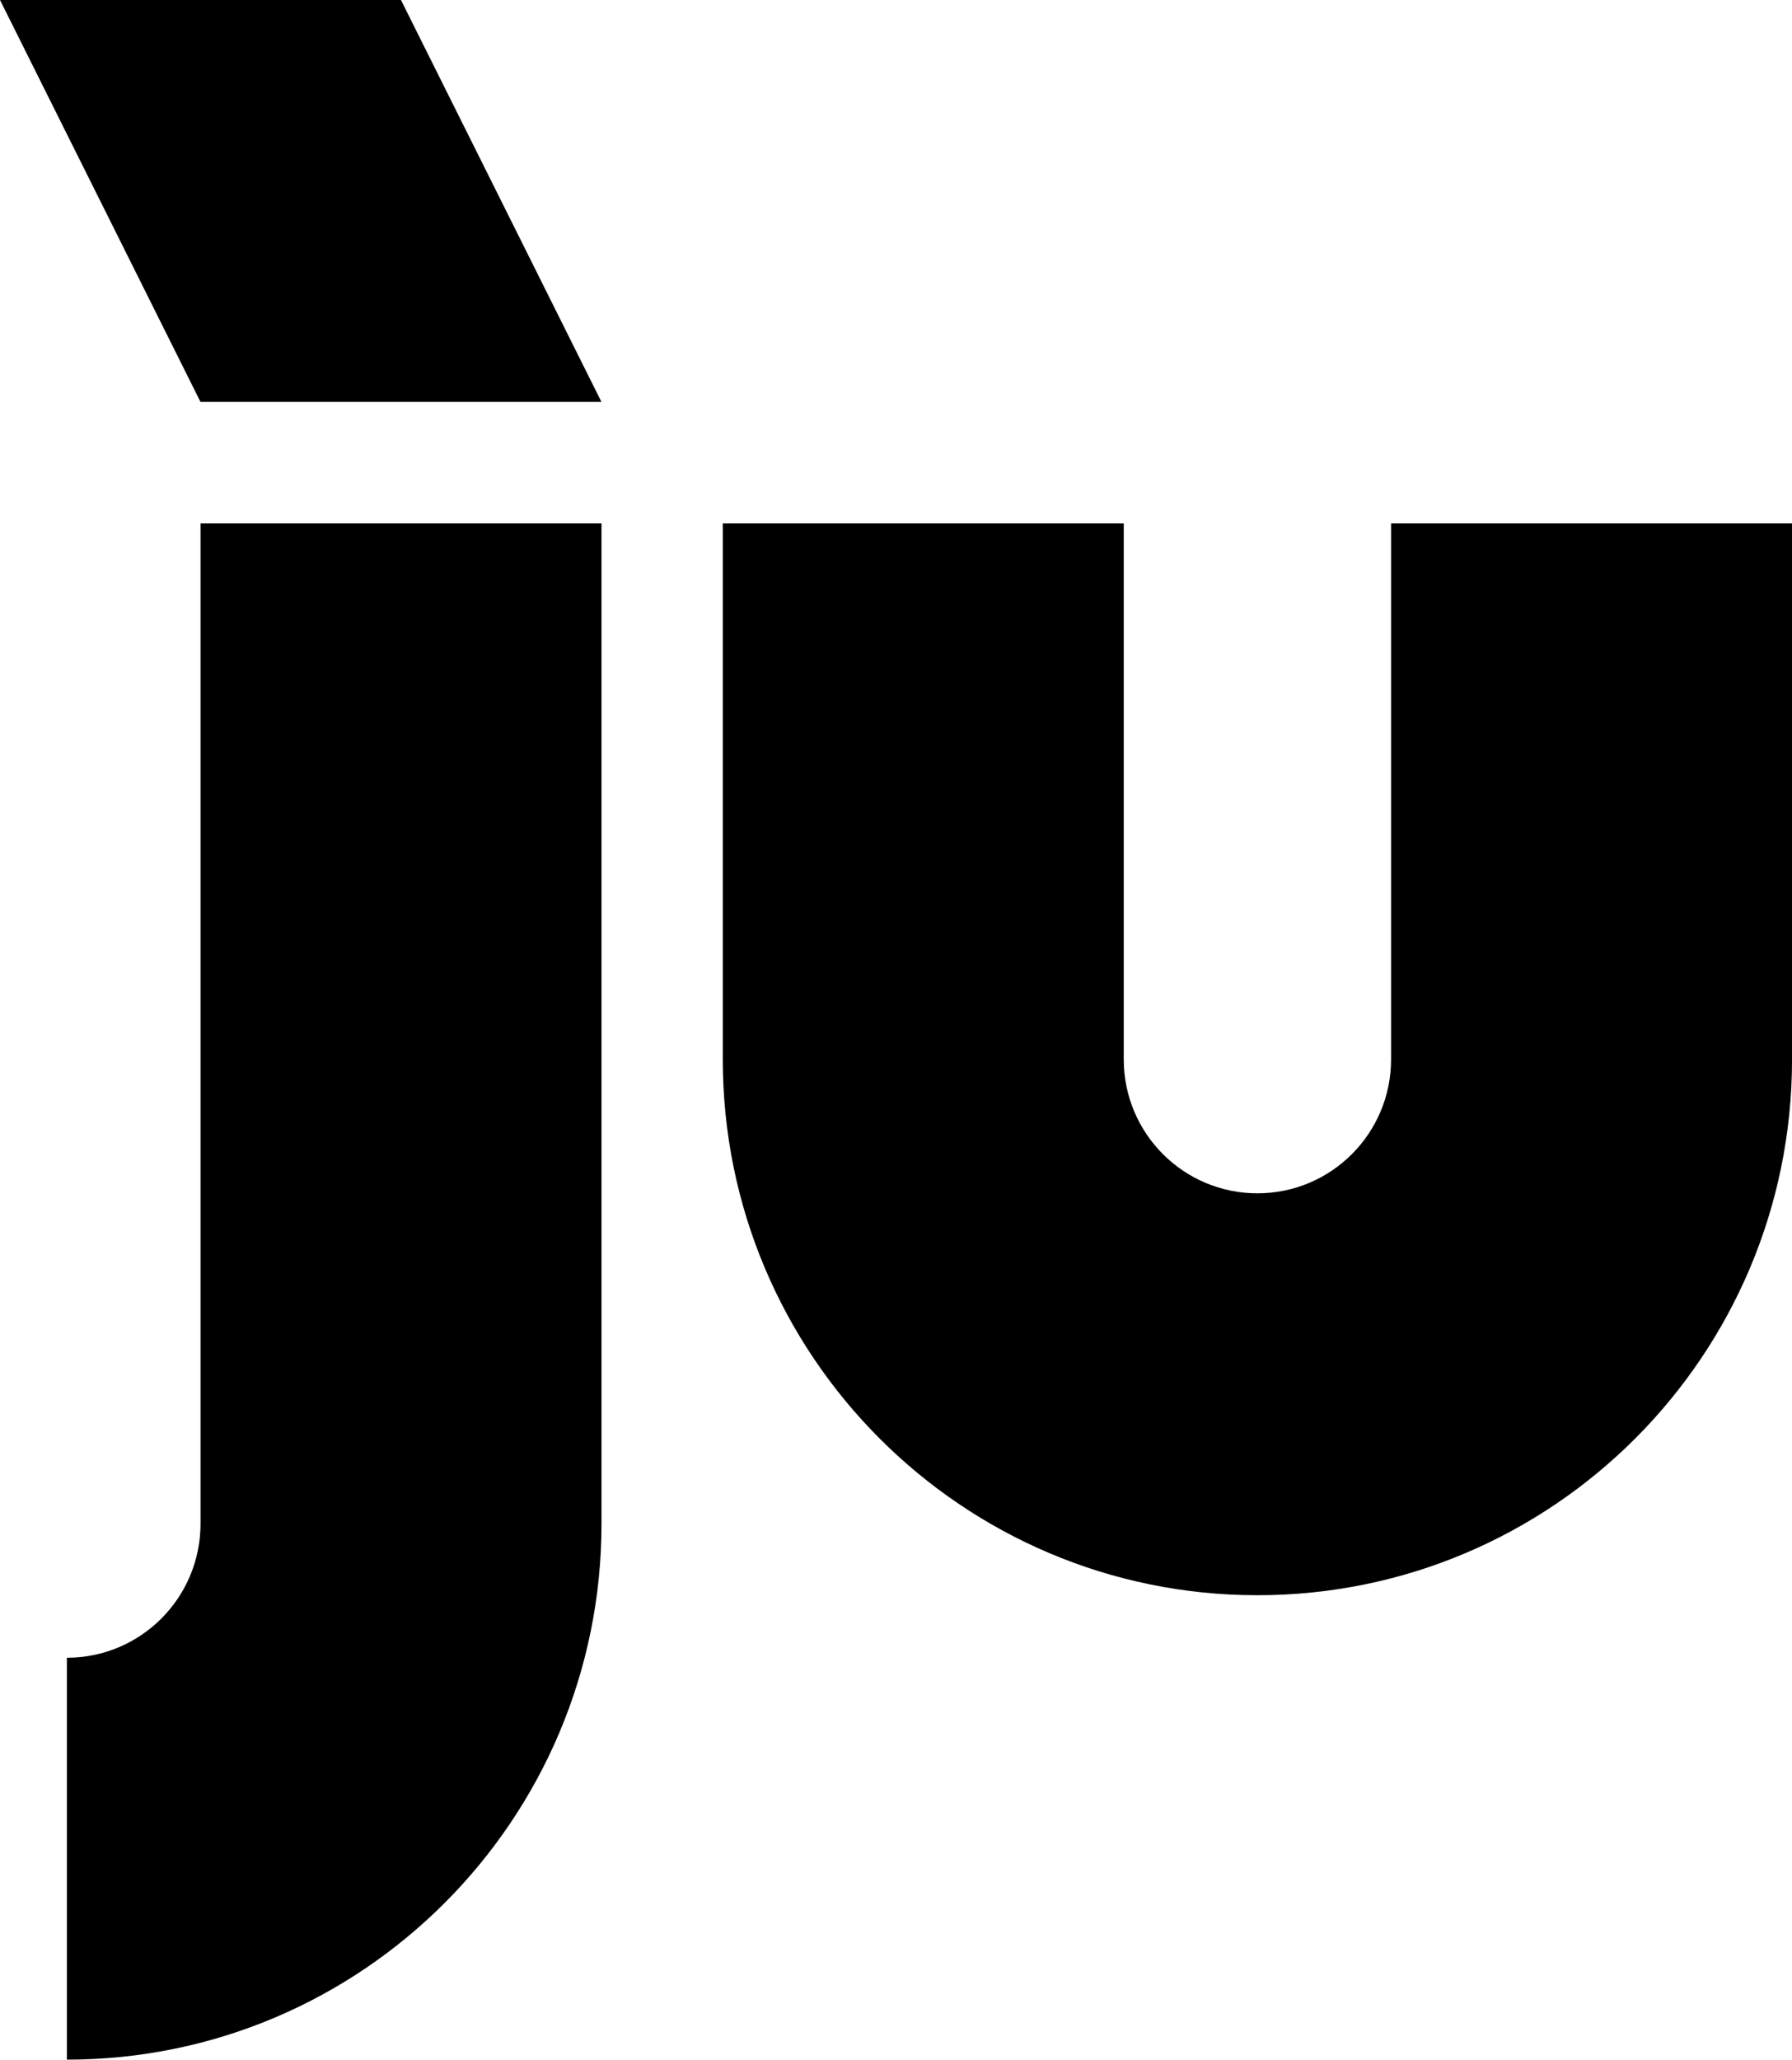 <?xml version="1.0" encoding="UTF-8"?> <svg xmlns="http://www.w3.org/2000/svg" width="161" height="185" viewBox="0 0 161 185" fill="none"> <g clip-path="url(#clip0_2481_6)"> <path d="M124.979 47.017V95.147C124.979 101.795 119.605 107.179 112.97 107.179C106.336 107.179 100.962 101.795 100.962 95.147V47.017H64.938V95.147C64.938 121.729 86.442 143.277 112.97 143.277C139.498 143.277 161.003 121.729 161.003 95.147V47.017H124.979Z" fill="black"></path> <path d="M18.016 47.017V136.859C18.016 143.507 12.642 148.892 6.008 148.892V184.99C32.536 184.99 54.041 163.441 54.041 136.859V47.017H18.016Z" fill="black"></path> <path d="M36.025 0H0L18.012 36.098H54.037L36.025 0Z" fill="black"></path> </g> <defs> <clipPath id="clip0_2481_6"> <rect width="161" height="185" fill="white"></rect> </clipPath> </defs> </svg> 